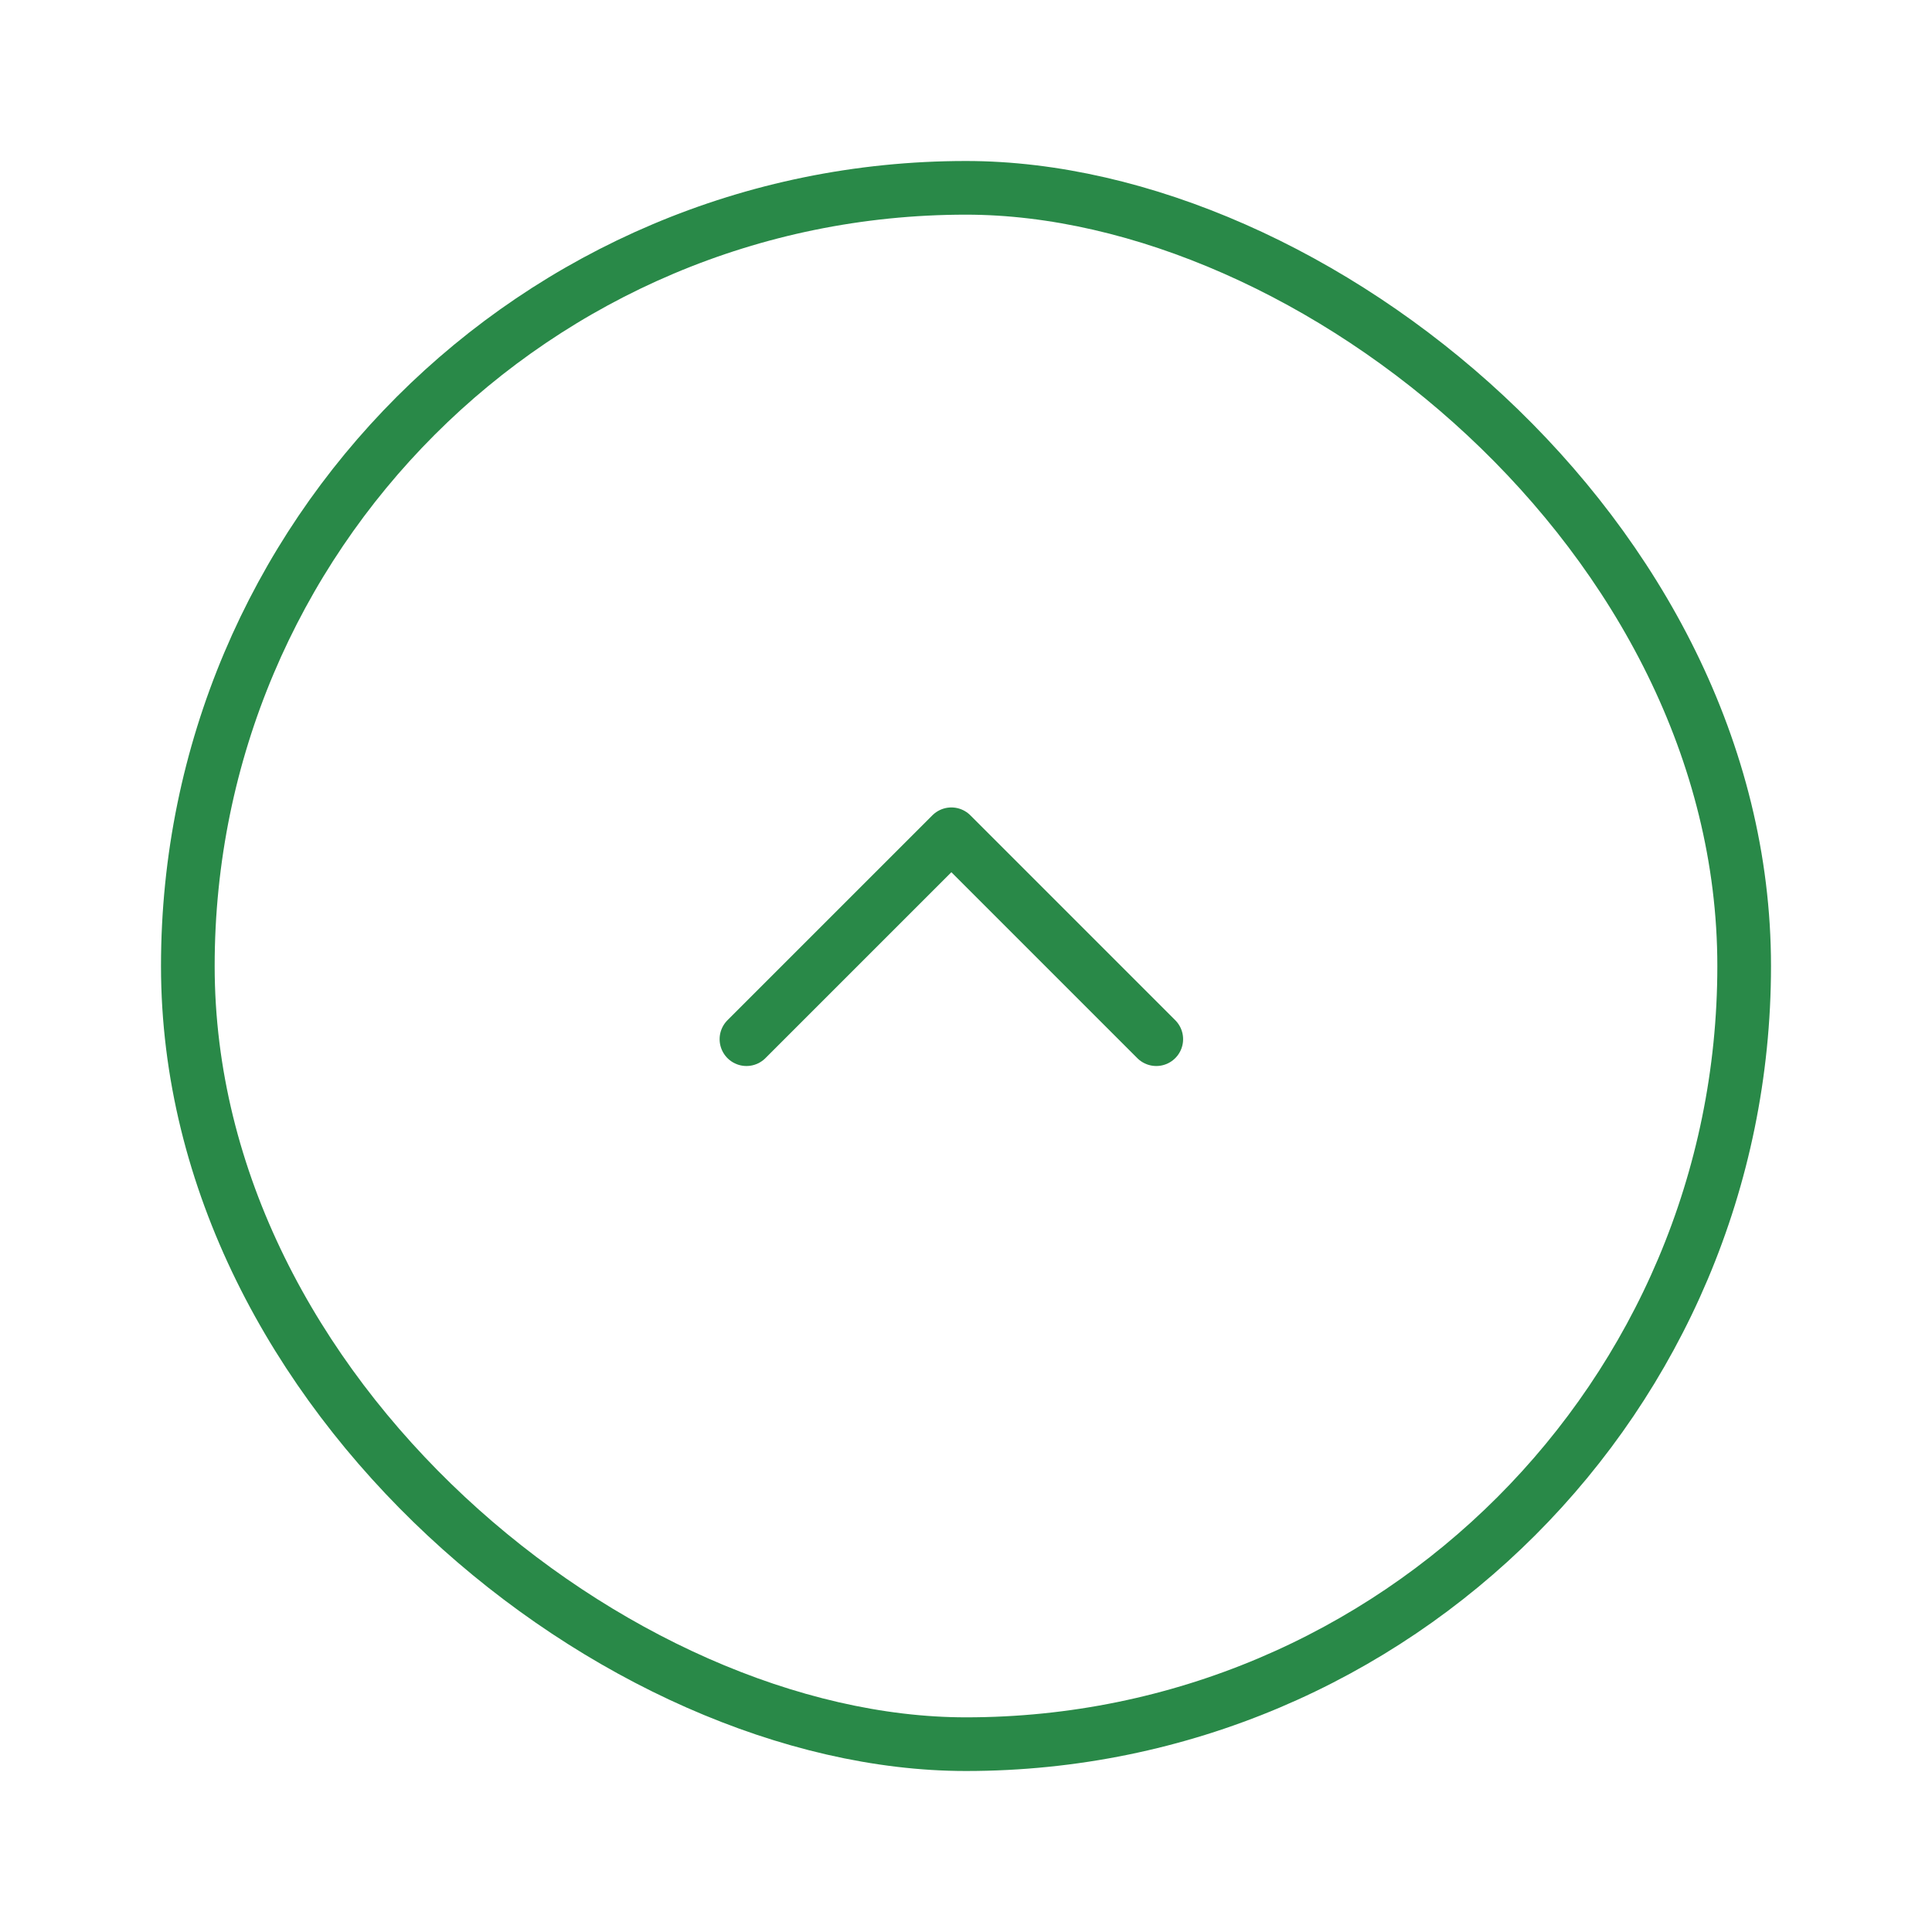 <svg width="72" height="72" viewBox="0 0 72 72" fill="none" xmlns="http://www.w3.org/2000/svg">
<g filter="url(#filter0_d_226_1207)">
<rect x="-1" y="-1" width="58" height="58" rx="29" transform="matrix(0 -1 -1 0 64 64)" fill="white" stroke="#298948" stroke-width="2"/>
<path d="M43.091 38.727L35.455 31.091L27.818 38.727" stroke="#298948" stroke-width="2" stroke-linecap="round" stroke-linejoin="round"/>
</g>
<defs>
<filter id="filter0_d_226_1207" x="0" y="0" width="72" height="72" filterUnits="userSpaceOnUse" color-interpolation-filters="sRGB">
<feFlood flood-opacity="0" result="BackgroundImageFix"/>
<feColorMatrix in="SourceAlpha" type="matrix" values="0 0 0 0 0 0 0 0 0 0 0 0 0 0 0 0 0 0 127 0" result="hardAlpha"/>
<feOffset/>
<feGaussianBlur stdDeviation="3"/>
<feComposite in2="hardAlpha" operator="out"/>
<feColorMatrix type="matrix" values="0 0 0 0 0 0 0 0 0 0 0 0 0 0 0 0 0 0 0.15 0"/>
<feBlend mode="normal" in2="BackgroundImageFix" result="effect1_dropShadow_226_1207"/>
<feBlend mode="normal" in="SourceGraphic" in2="effect1_dropShadow_226_1207" result="shape"/>
</filter>
</defs>
</svg>
